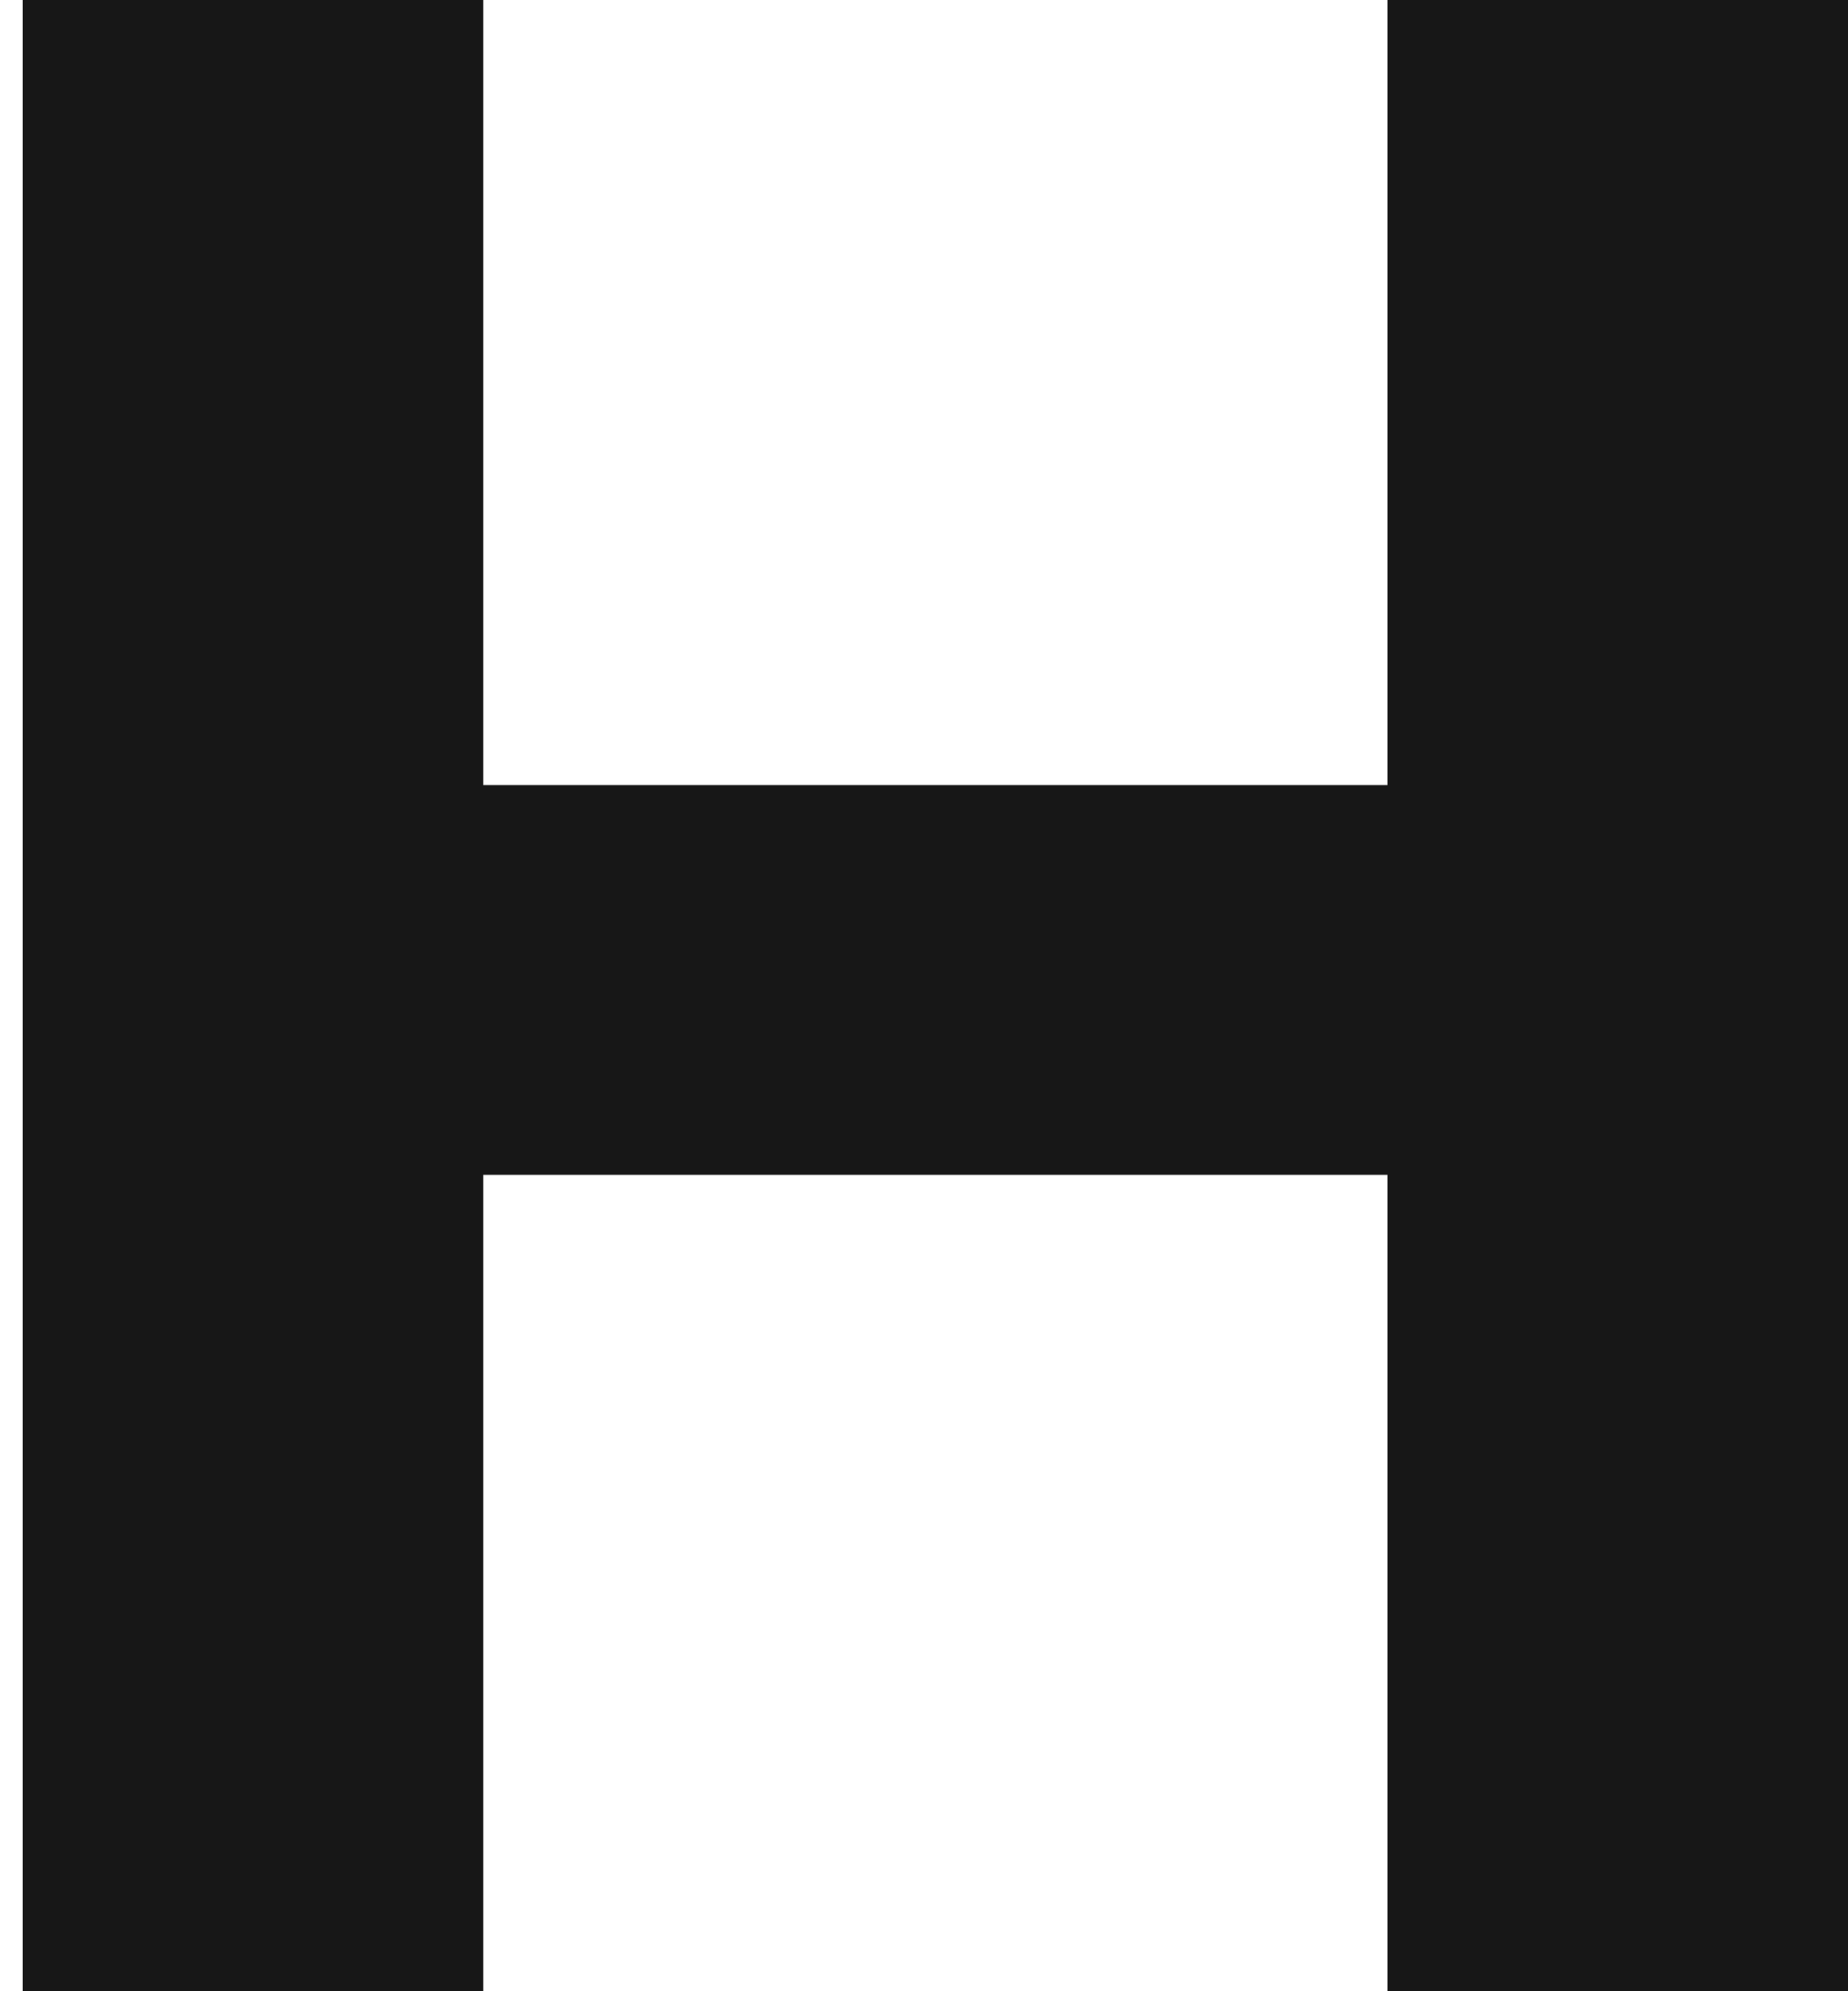 <?xml version="1.0" encoding="UTF-8"?> <svg xmlns="http://www.w3.org/2000/svg" width="78" height="84" viewBox="0 0 78 84" fill="none"><path d="M78 0V84H58.56V49.56H20.4V84H0.96V0H20.4V33.12H58.56V0H78Z" fill="#171717"></path></svg> 